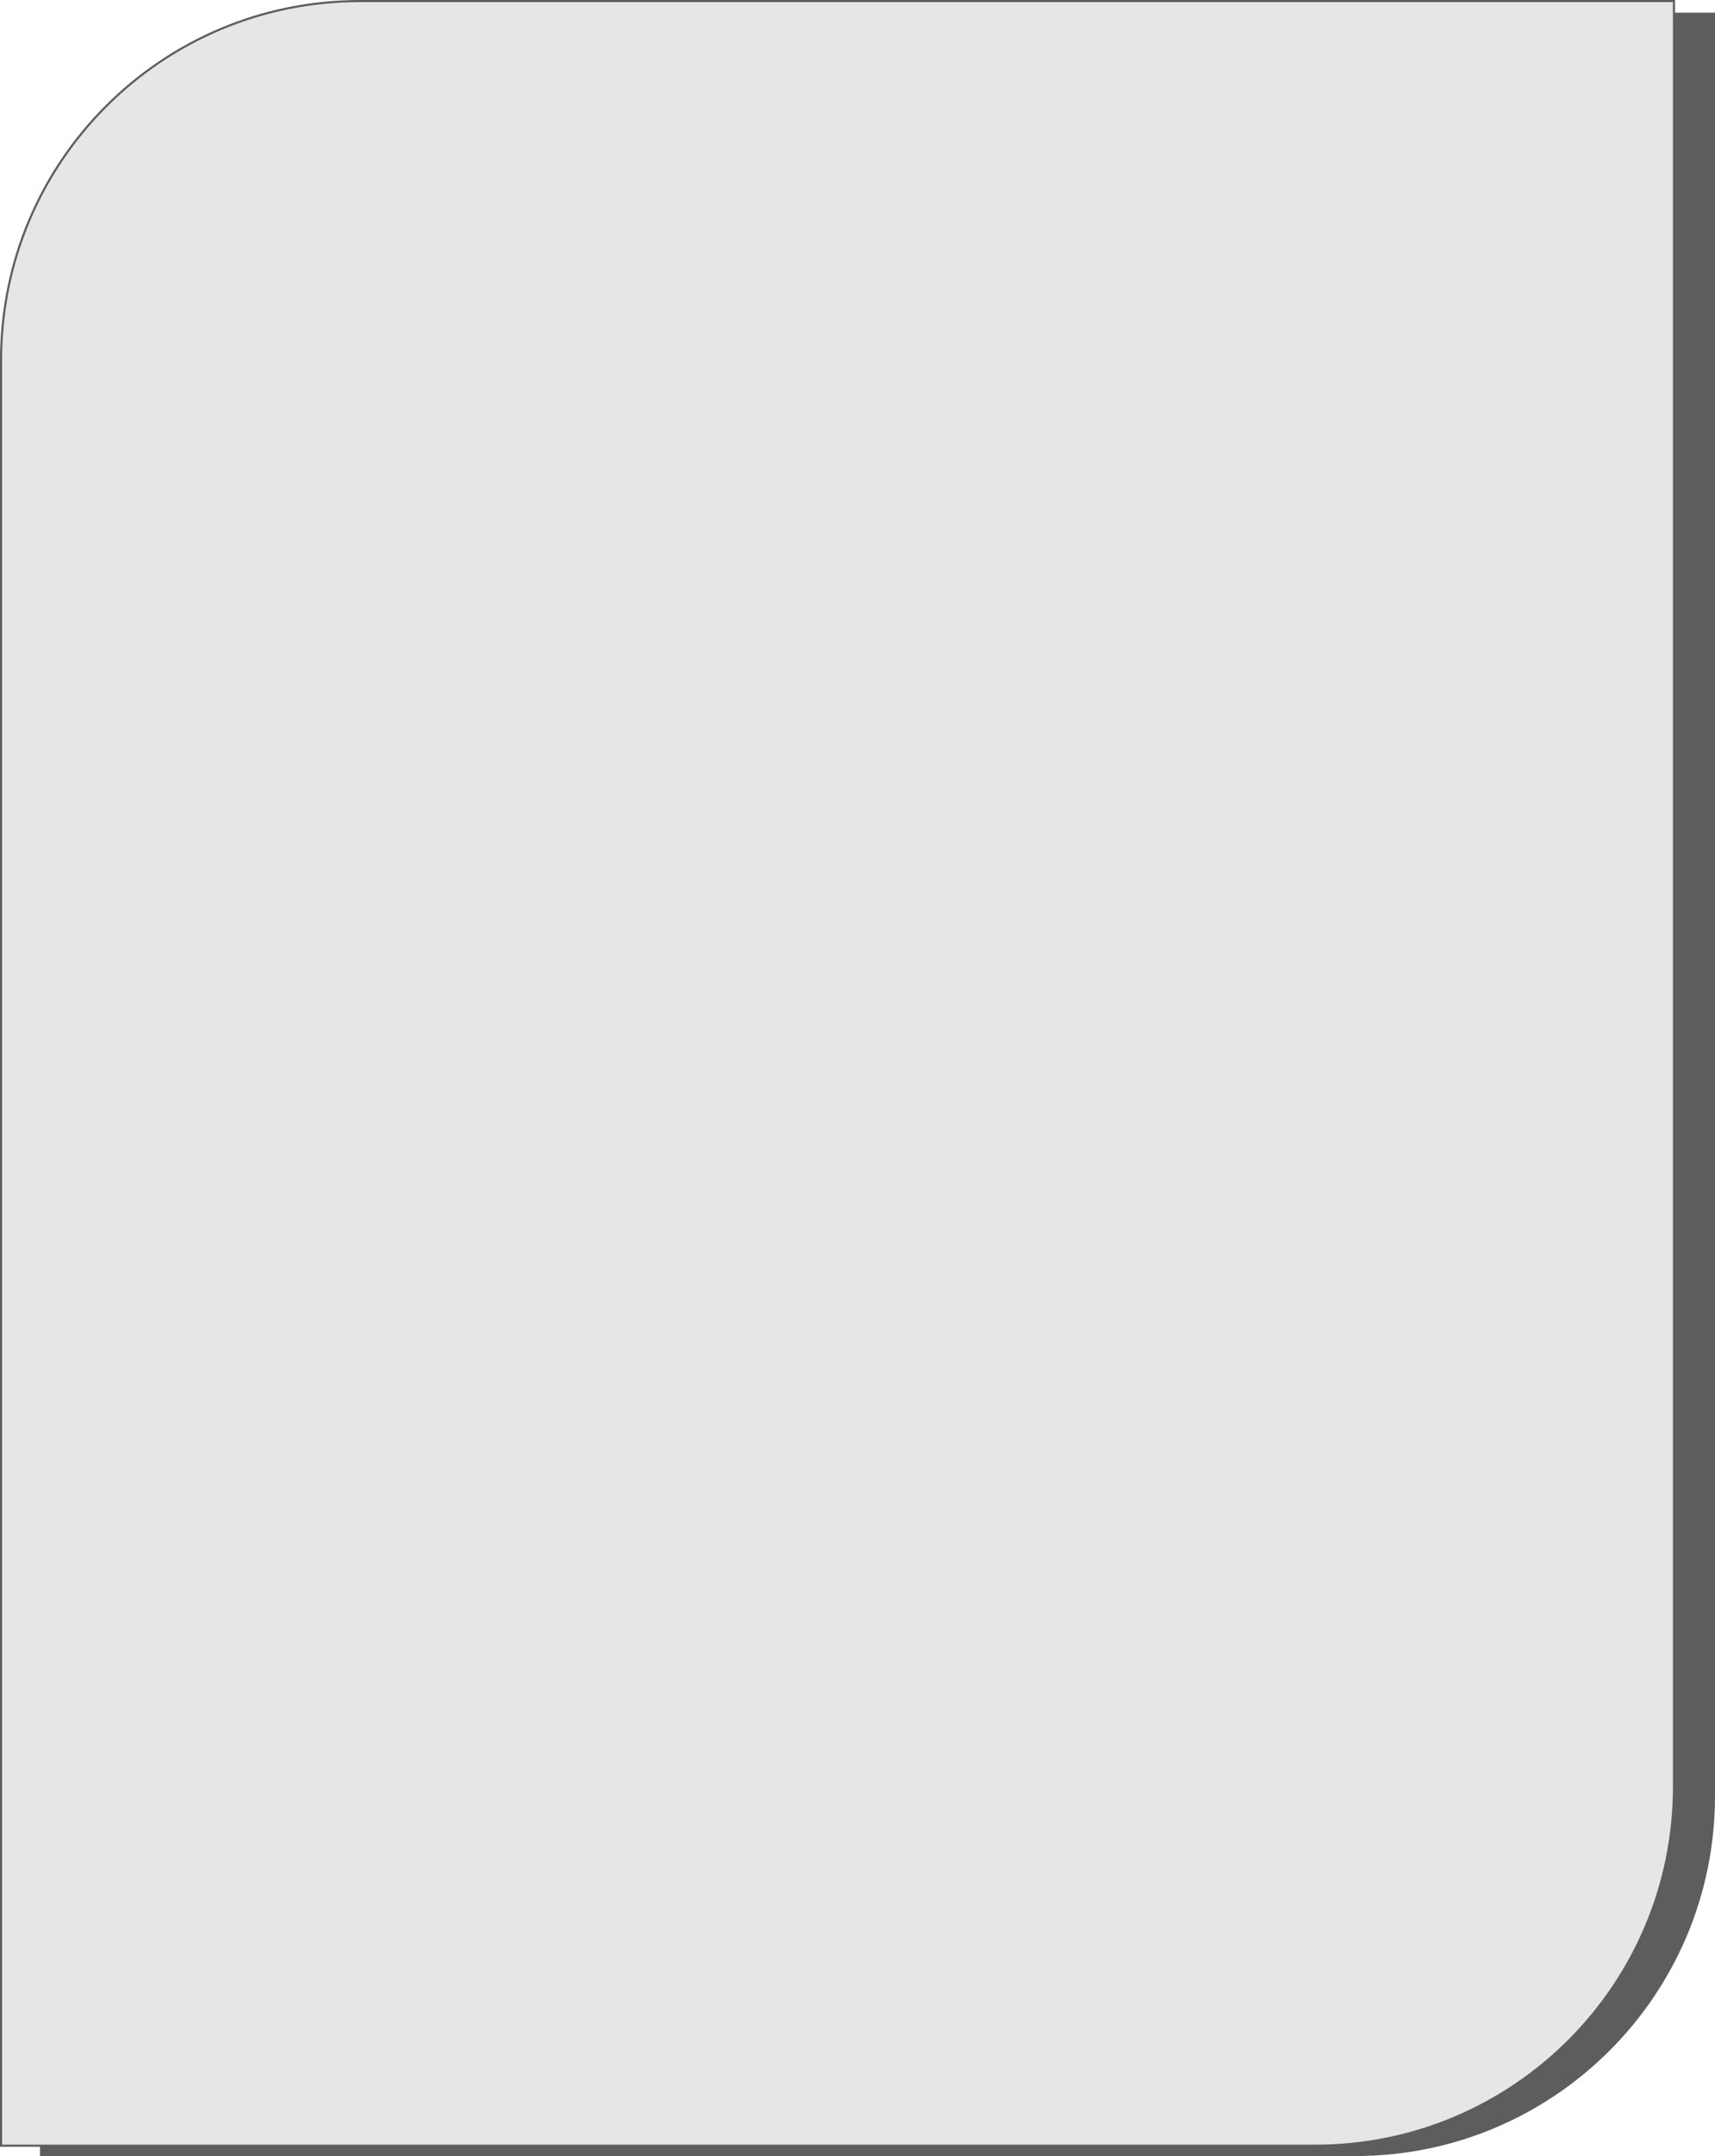 <?xml version="1.0" encoding="UTF-8"?> <svg xmlns="http://www.w3.org/2000/svg" width="815" height="1024" viewBox="0 0 815 1024" fill="none"> <path d="M190 6.51H814.5V853C814.5 947.165 738.165 1023.5 644 1023.5H19.5V177.01C19.5 82.845 95.835 6.51 190 6.51Z" fill="#5D5D5D" stroke="#5D5D5D"></path> <path d="M171 0.5H795.5V848.583C795.5 942.748 719.165 1019.08 625 1019.08H0.5V171C0.5 76.835 76.835 0.5 171 0.5Z" fill="#E6E6E6" stroke="#5D5D5D"></path> </svg> 